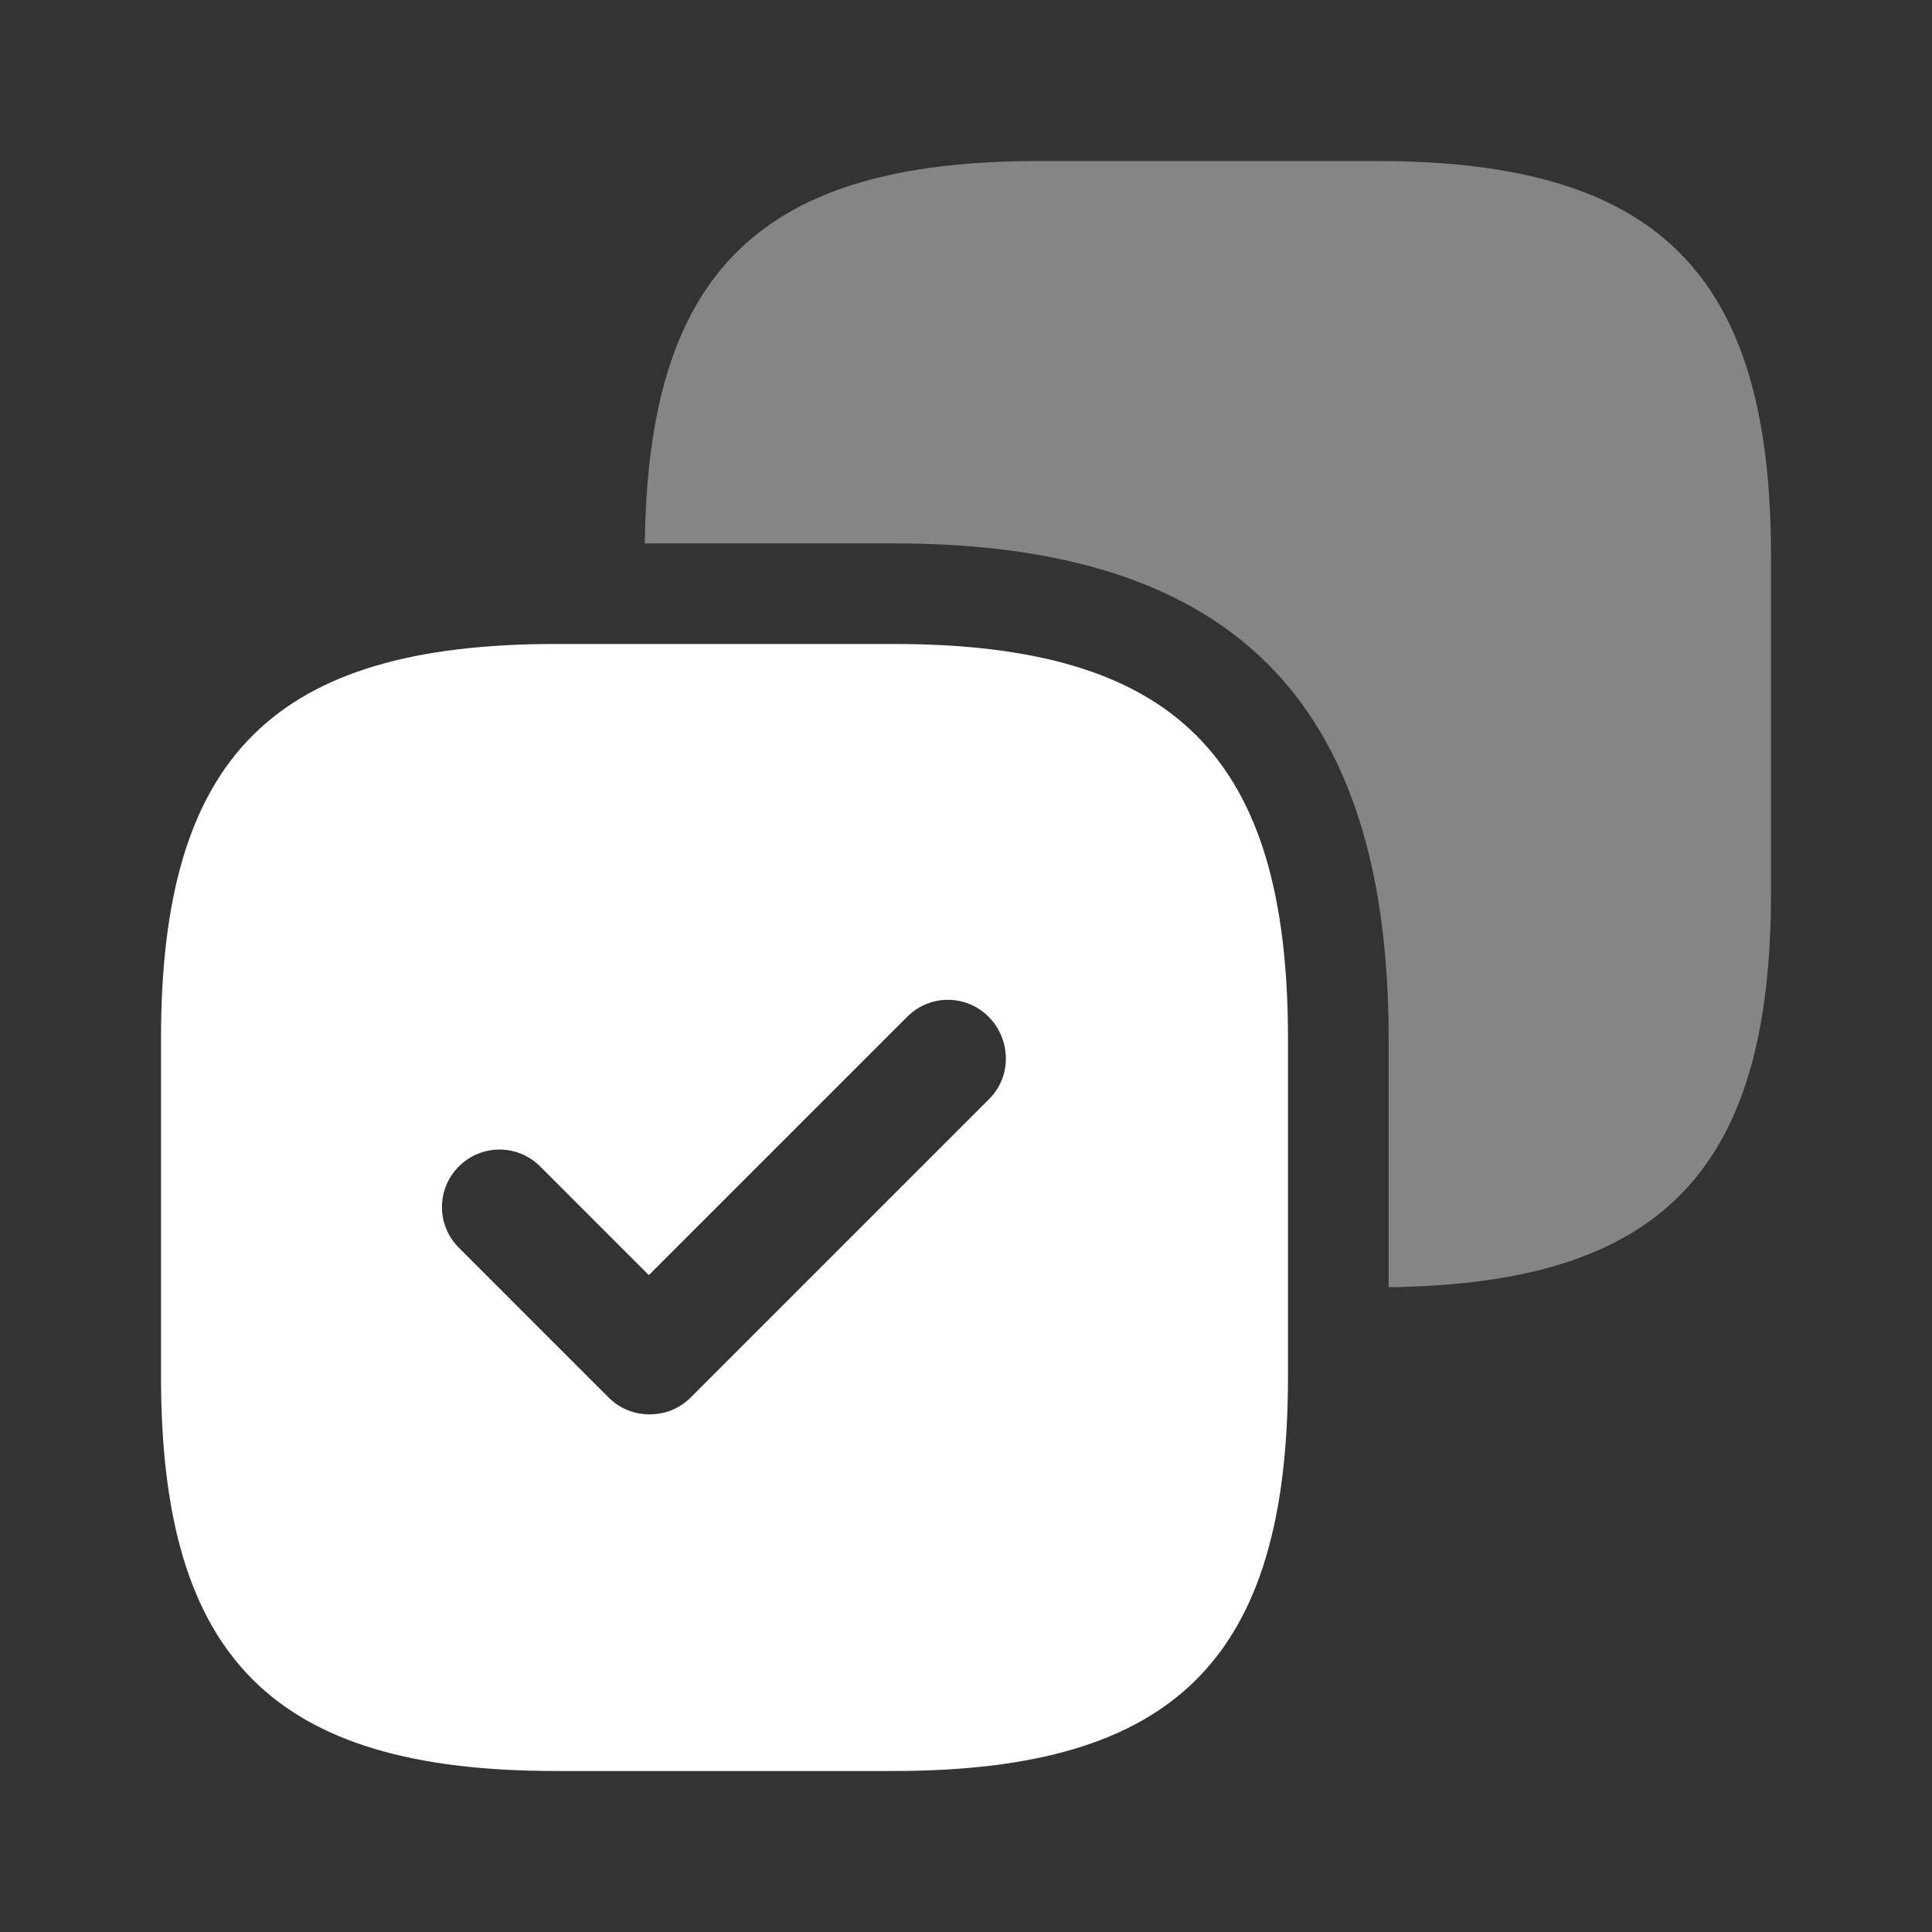 <svg xmlns="http://www.w3.org/2000/svg" width="56" height="56" viewBox="0 0 56 56" fill="none"><rect x="0" y="0" width="56" height="56" fill="#333333" stroke="none"/><path opacity="0.4" d="M39.9 4.667H30.1C22.05 4.667 18.783 7.863 18.69 15.75H25.9C35.7 15.75 40.25 20.3 40.25 30.1V37.31C48.137 37.217 51.333 33.95 51.333 25.9V16.1C51.333 7.933 48.067 4.667 39.9 4.667Z" fill="white"></path><path d="M25.9 18.666H16.1C7.933 18.666 4.667 21.933 4.667 30.1V39.9C4.667 48.066 7.933 51.333 16.1 51.333H25.9C34.067 51.333 37.333 48.066 37.333 39.9V30.1C37.333 21.933 34.067 18.666 25.9 18.666ZM28.677 31.85L20.02 40.507C19.693 40.833 19.273 40.996 18.83 40.996C18.387 40.996 17.967 40.833 17.64 40.507L13.3 36.166C12.647 35.513 12.647 34.463 13.3 33.81C13.953 33.157 15.003 33.157 15.657 33.81L18.807 36.96L26.297 29.47C26.95 28.817 28 28.817 28.653 29.47C29.307 30.123 29.33 31.197 28.677 31.85Z" fill="white"></path></svg>